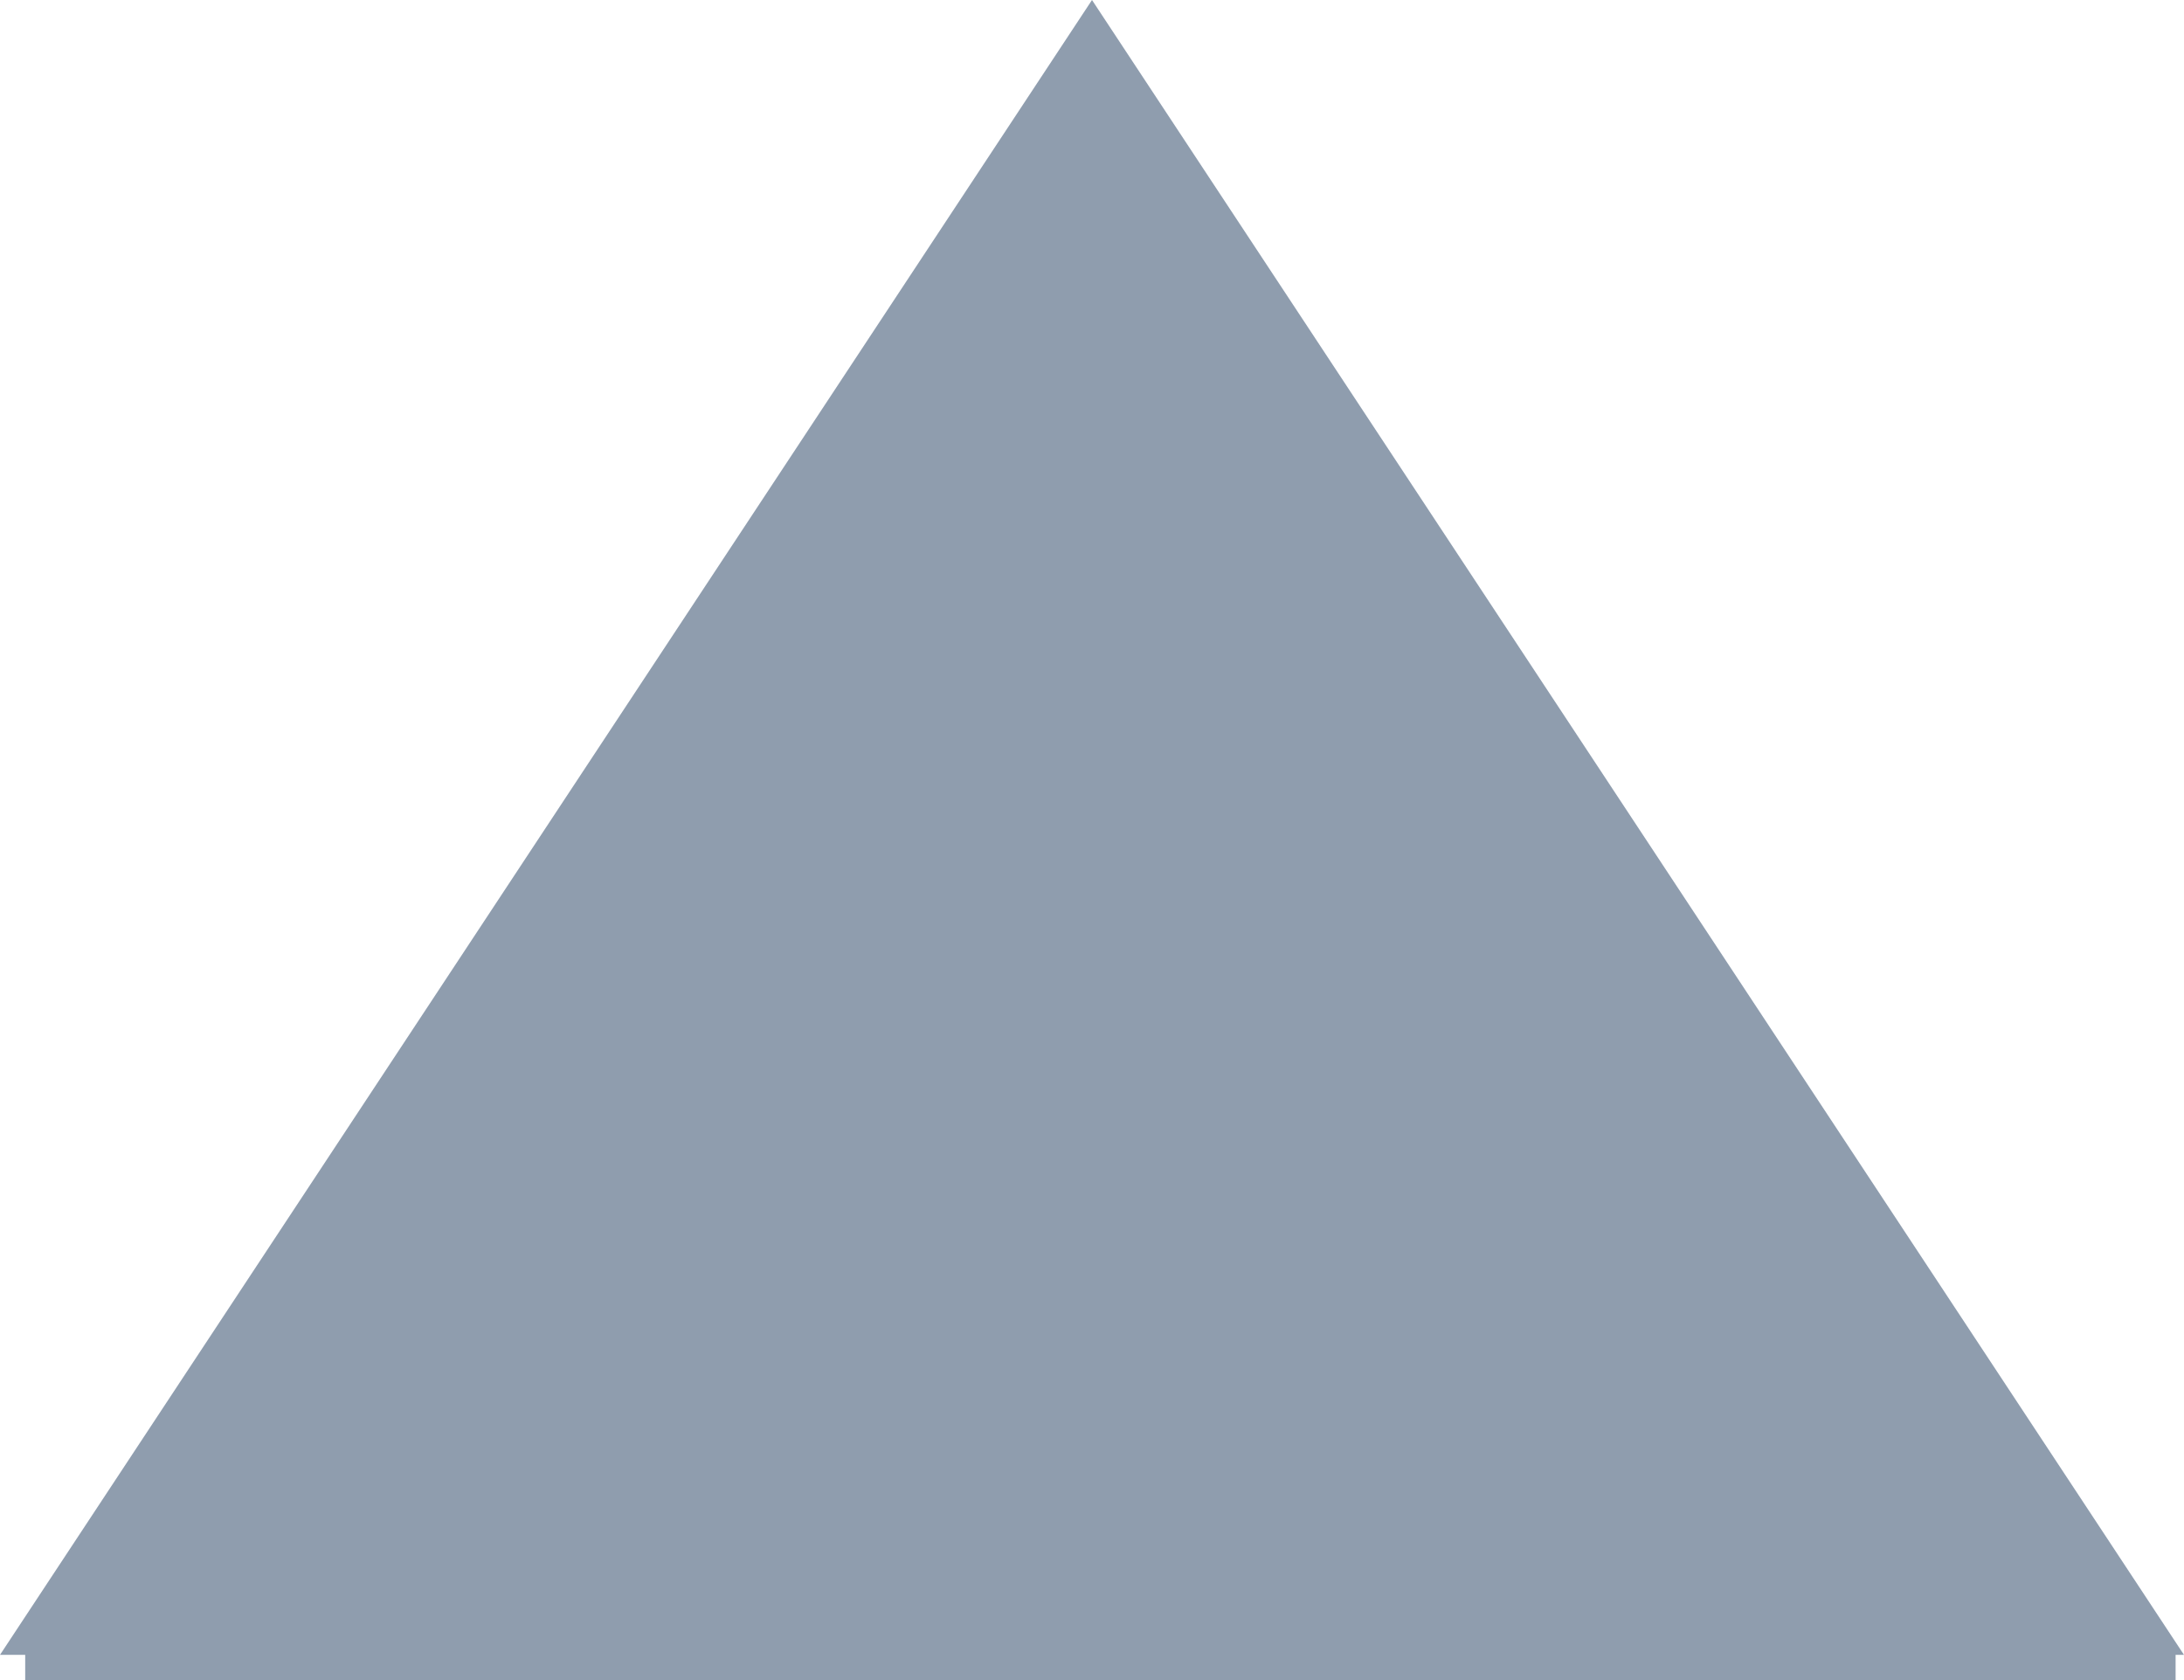 <?xml version="1.0" encoding="UTF-8" standalone="no"?>
<svg xmlns:xlink="http://www.w3.org/1999/xlink" height="10.0px" width="13.0px" xmlns="http://www.w3.org/2000/svg">
  <g transform="matrix(1.0, 0.0, 0.0, 1.0, 6.5, 5.05)">
    <path d="M6.45 4.8 L6.45 4.95 -6.35 4.95 -6.35 4.8 -6.5 4.8 0.0 -5.05 6.5 4.8 6.45 4.8" fill="#294364" fill-opacity="0.522" fill-rule="evenodd" stroke="none"/>
  </g>
</svg>

